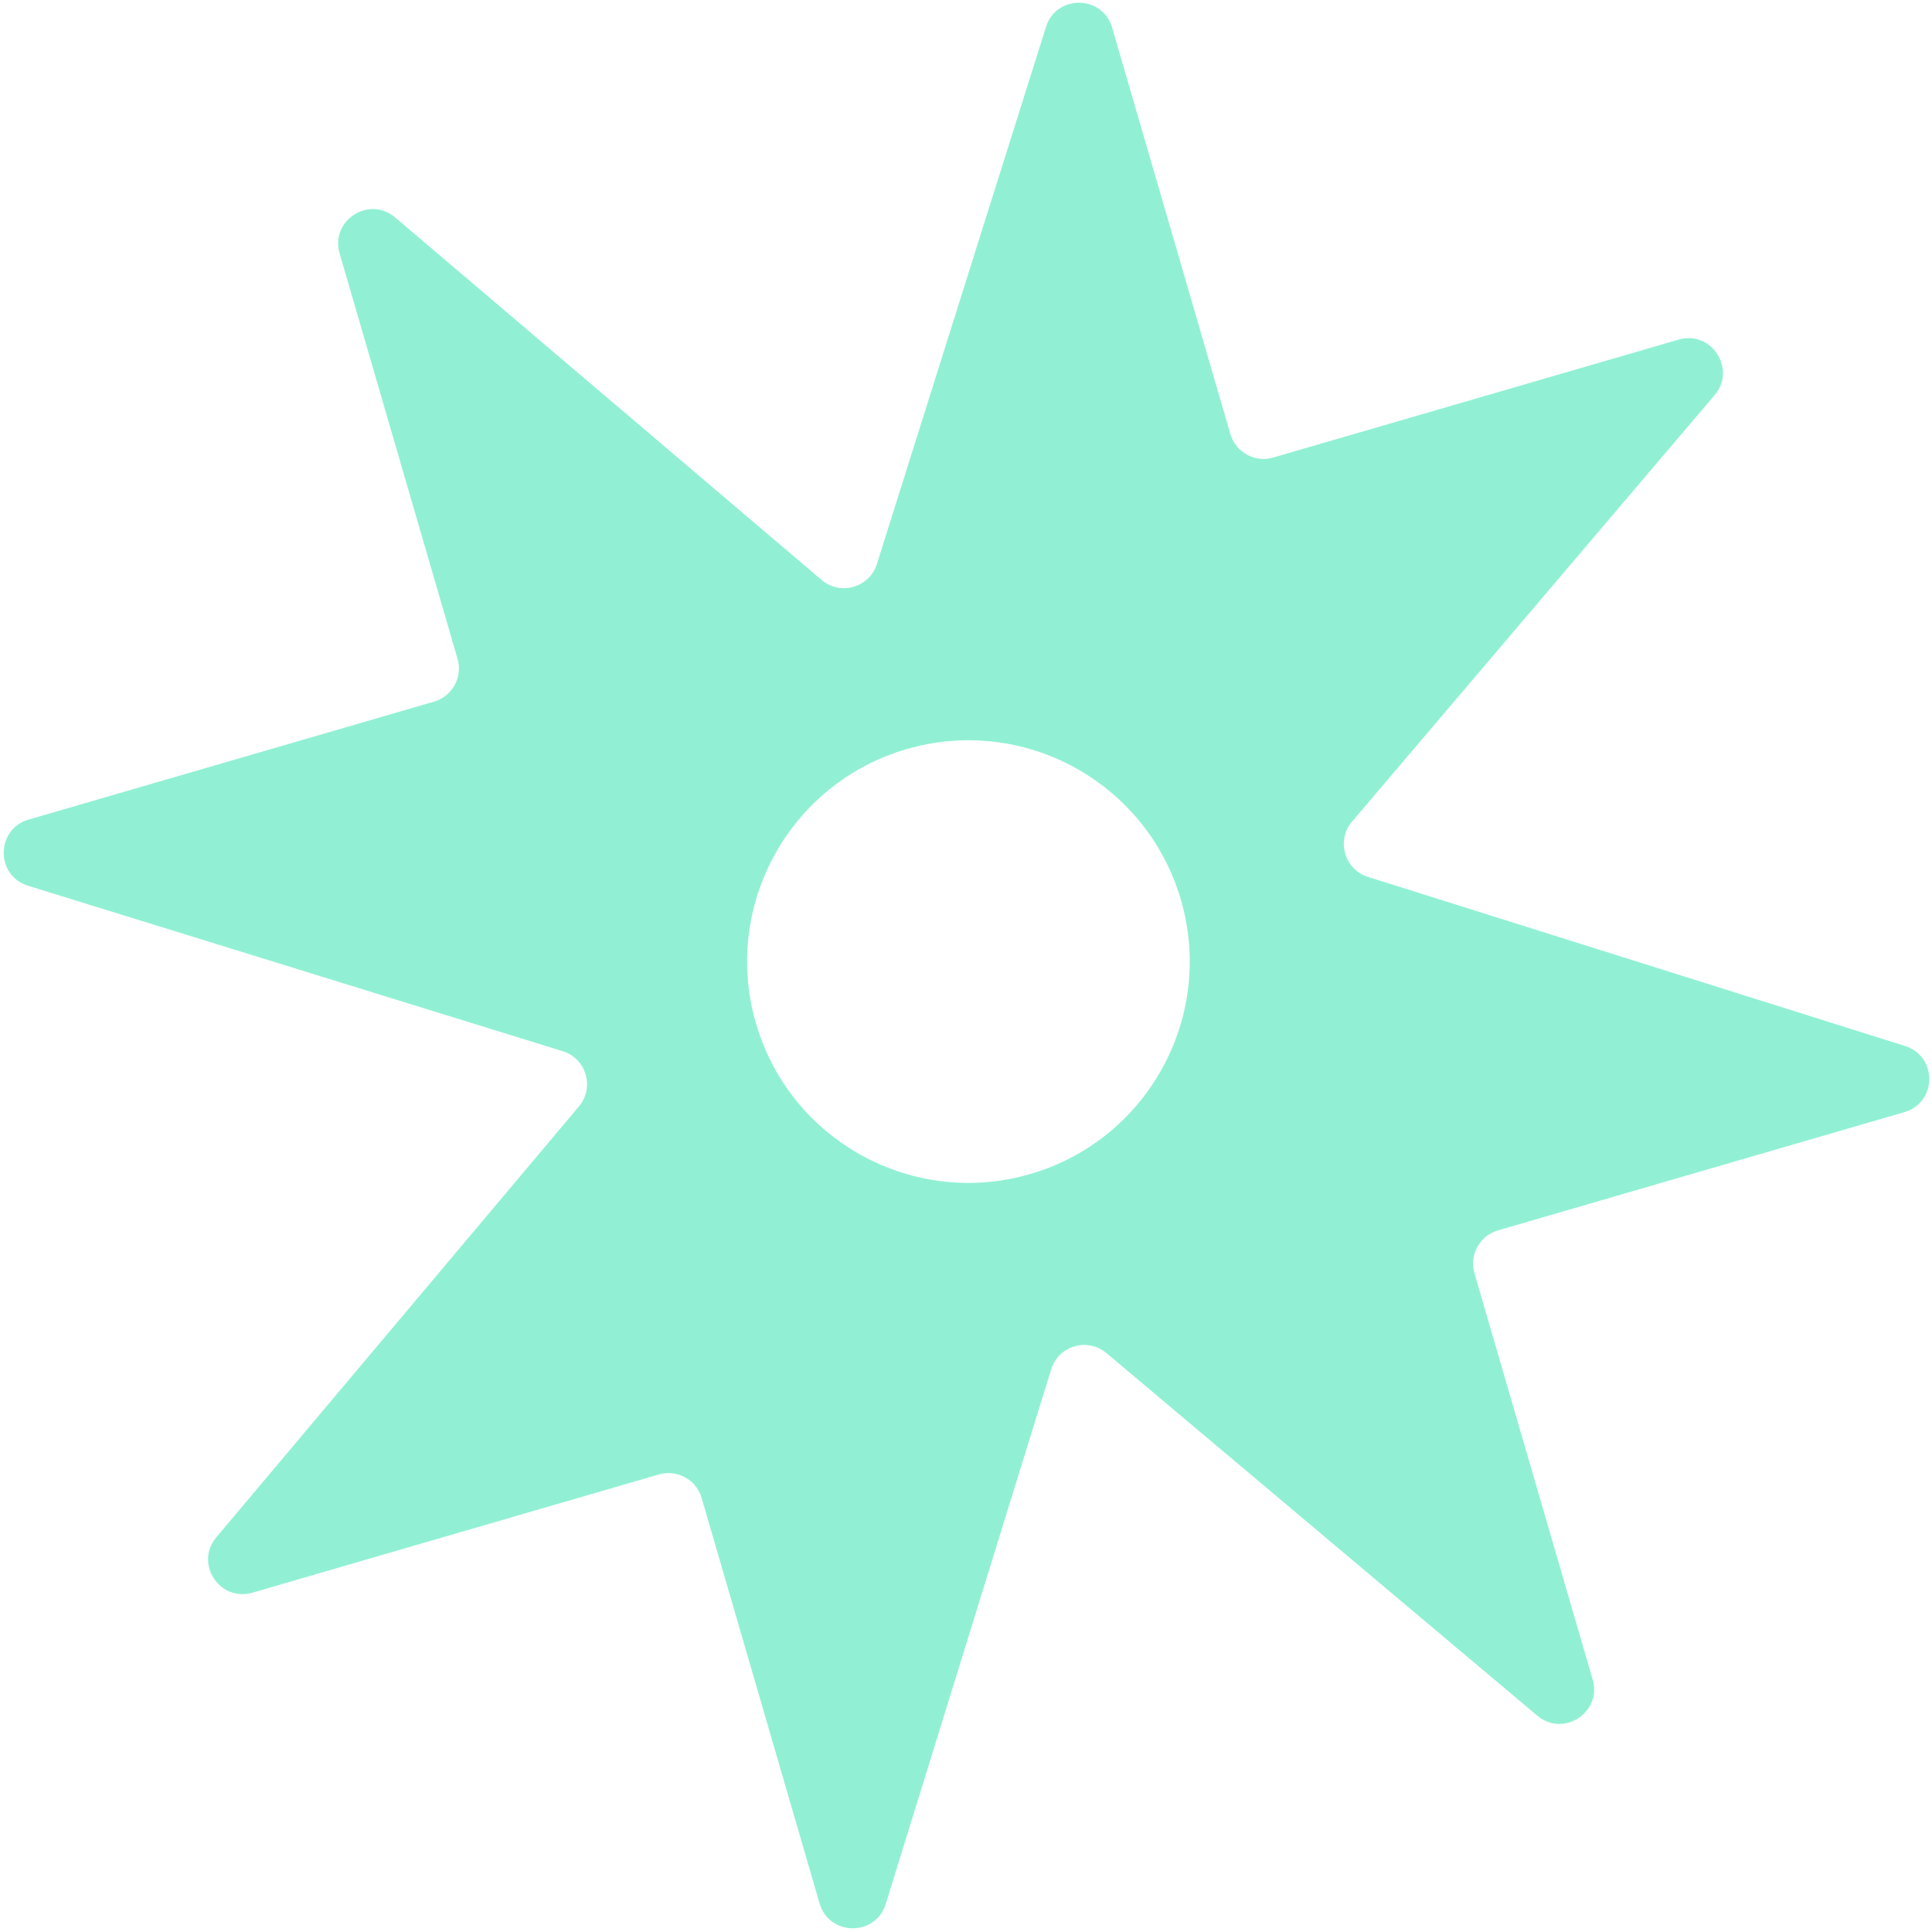 <svg width="190" height="190" viewBox="0 0 190 190" fill="none" xmlns="http://www.w3.org/2000/svg">
<path fill-rule="evenodd" clip-rule="evenodd" d="M156.629 165.176C157.568 168.403 153.751 170.887 151.18 168.724L108.811 133.066C106.951 131.501 104.097 132.338 103.379 134.661L87.107 187.242C86.111 190.461 81.542 190.422 80.601 187.187L69.002 147.315C68.478 145.514 66.594 144.479 64.792 145.003L24.824 156.63C21.597 157.568 19.112 153.751 21.276 151.181L56.934 108.811C58.499 106.951 57.661 104.097 55.339 103.378L2.757 87.107C-0.461 86.111 -0.422 81.542 2.813 80.601L42.684 69.002C44.486 68.478 45.521 66.593 44.997 64.792L33.399 24.921C32.458 21.685 36.294 19.201 38.861 21.384L80.797 57.033C82.649 58.607 85.508 57.783 86.238 55.465L102.869 2.645C103.879 -0.561 108.433 -0.511 109.371 2.716L120.998 42.684C121.522 44.486 123.407 45.521 125.208 44.997L165.079 33.399C168.315 32.458 170.798 36.293 168.617 38.86L132.967 80.797C131.393 82.649 132.216 85.508 134.535 86.238L187.356 102.87C190.56 103.878 190.511 108.433 187.283 109.372L147.316 120.998C145.515 121.522 144.479 123.406 145.003 125.208L156.629 165.176ZM101.317 115.459C112.857 112.102 119.49 100.027 116.133 88.487C112.777 76.949 100.701 70.315 89.162 73.671C77.622 77.028 70.989 89.104 74.346 100.643C77.703 112.183 89.778 118.816 101.317 115.459Z" fill="#24E2AB" fill-opacity="0.5"/>
</svg>
